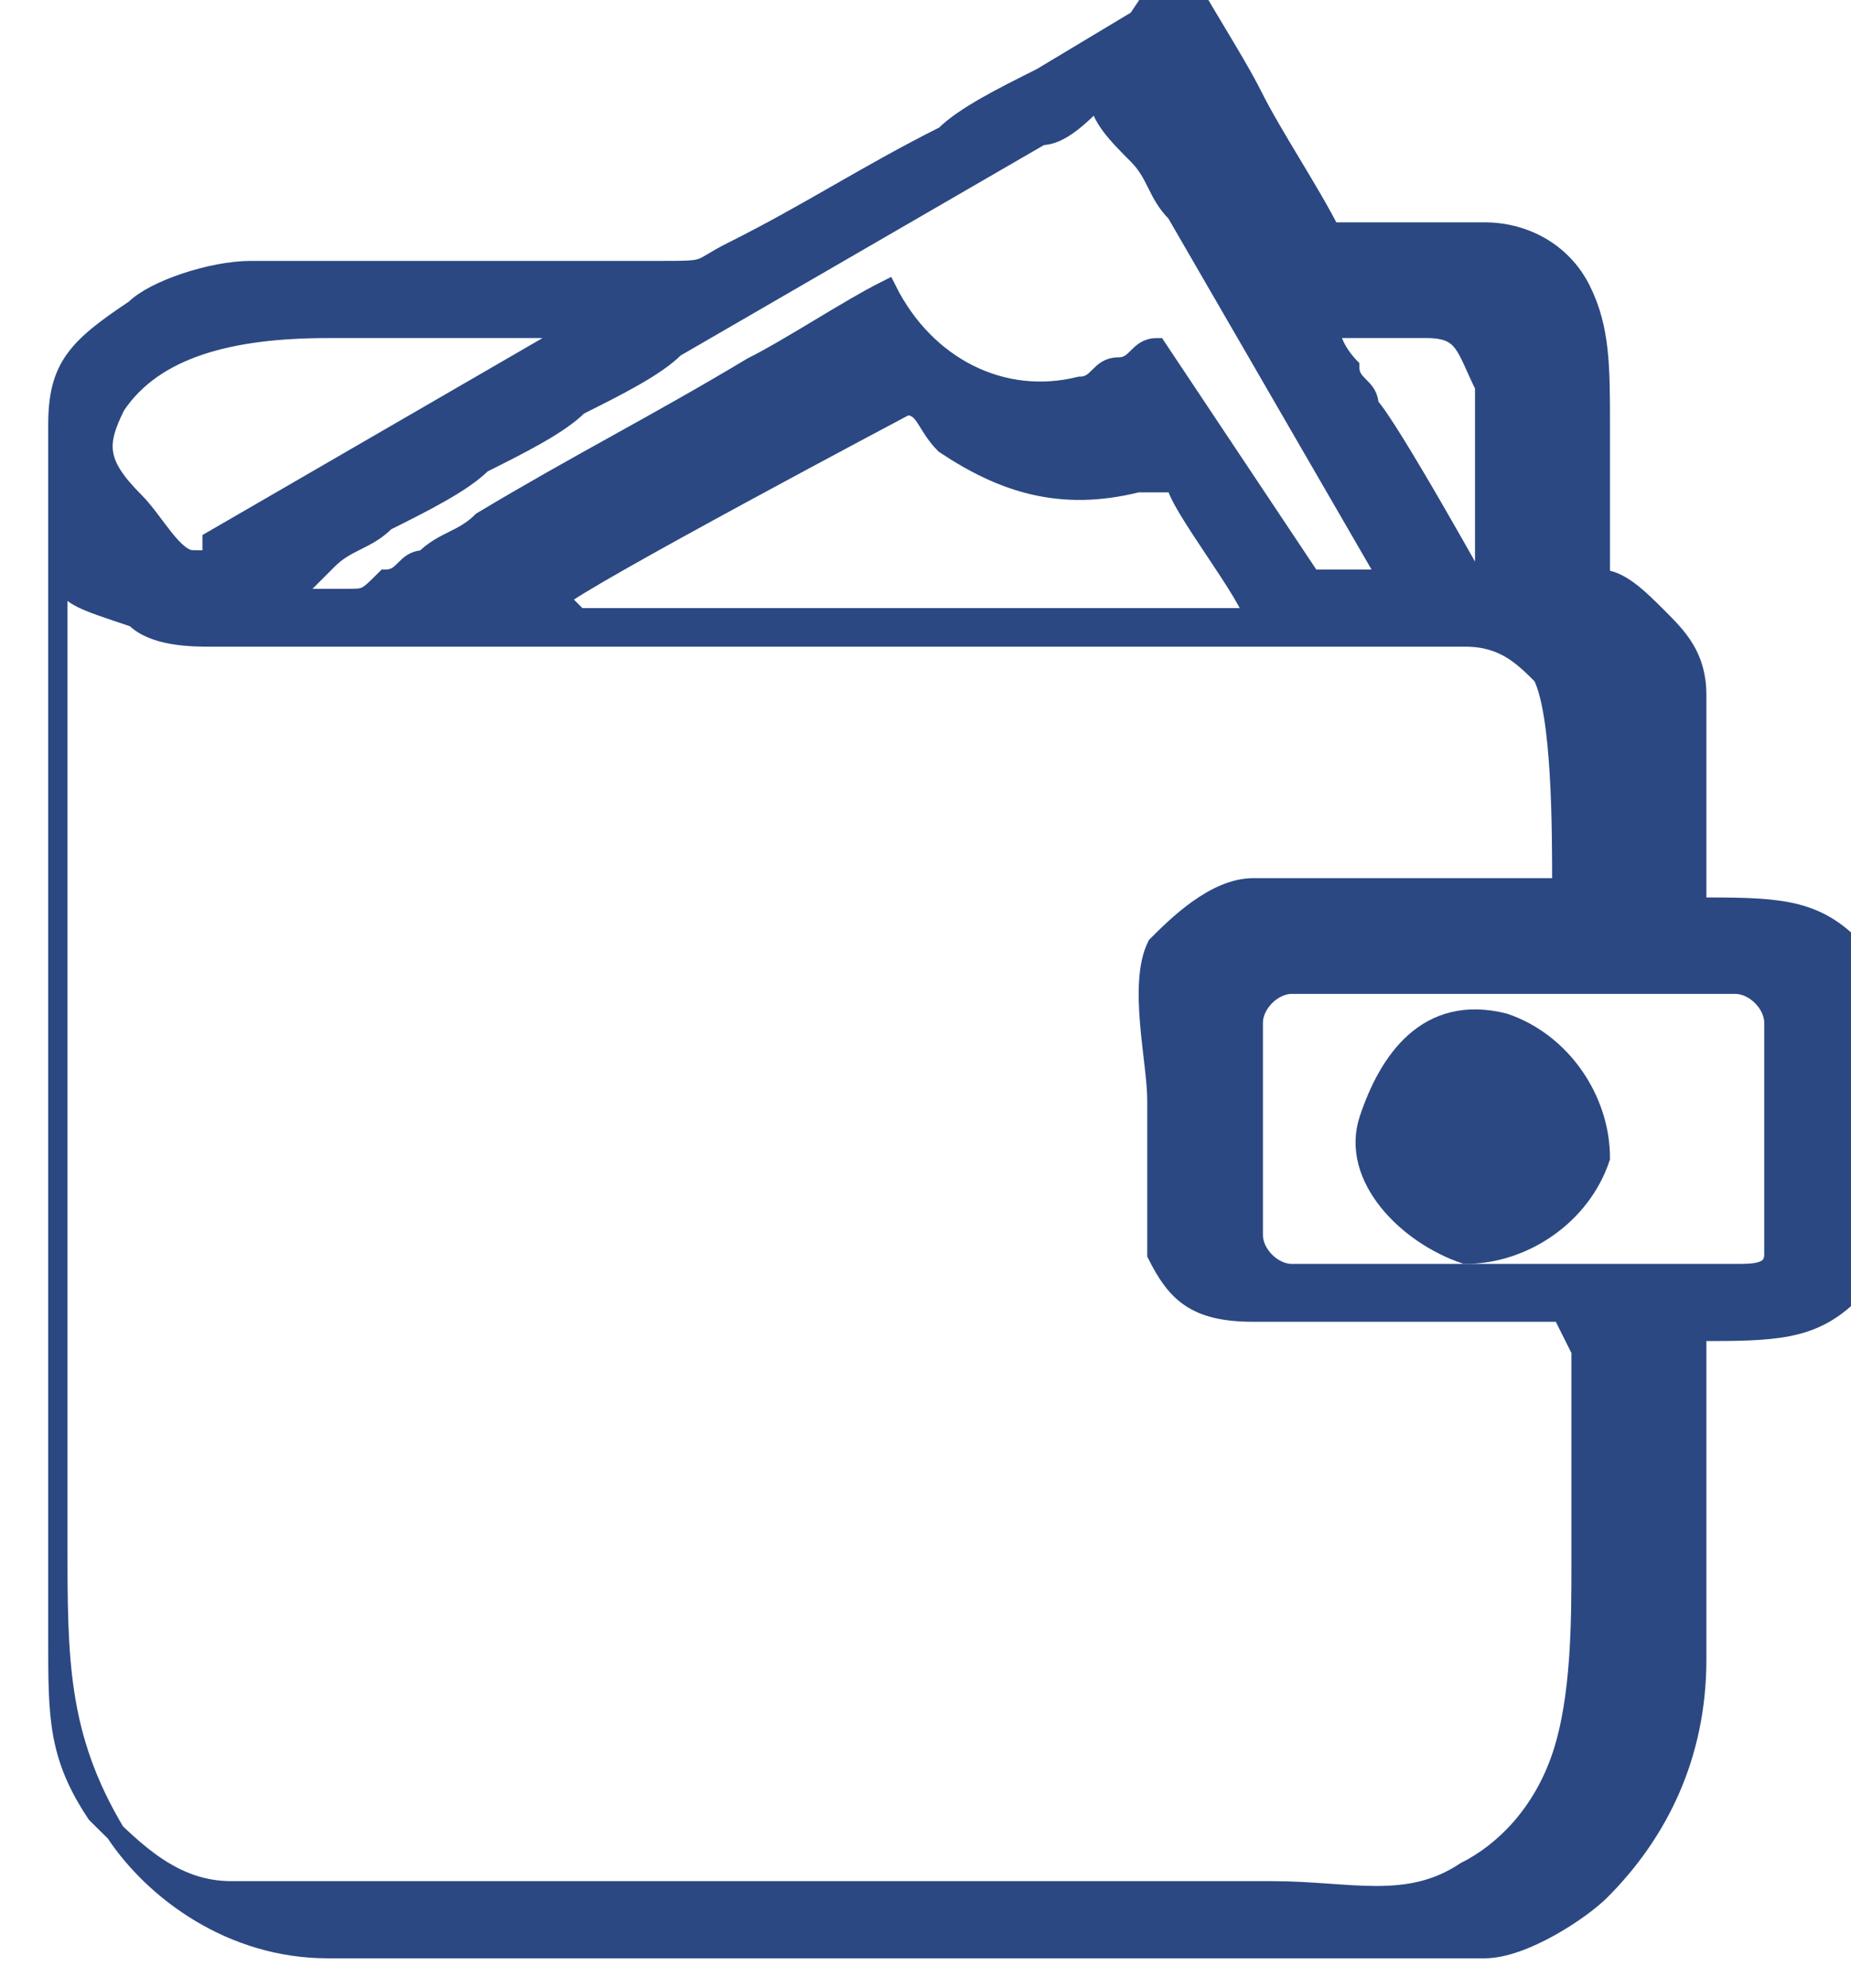 <?xml version="1.0" encoding="UTF-8"?>
<!DOCTYPE svg PUBLIC "-//W3C//DTD SVG 1.1//EN" "http://www.w3.org/Graphics/SVG/1.1/DTD/svg11.dtd">
<!-- Creator: CorelDRAW 2020 (64-Bit) -->
<svg xmlns="http://www.w3.org/2000/svg" xml:space="preserve" width="5.526mm" height="5.932mm" version="1.1" style="shape-rendering:geometricPrecision; text-rendering:geometricPrecision; image-rendering:optimizeQuality; fill-rule:evenodd; clip-rule:evenodd"
viewBox="0 0 0.96 1.03"
 xmlns:xlink="http://www.w3.org/1999/xlink"
 xmlns:xodm="http://www.corel.com/coreldraw/odm/2003">
 <defs>
  <style type="text/css">
   <![CDATA[
    .str0 {stroke:#2B4882;stroke-width:0.01;stroke-miterlimit:22.926}
    .fil0 {fill:#2B4882}
   ]]>
  </style>
 </defs>
 <g id="Слой_x0020_1">
  <g id="_2310879863008">
   <path class="fil0 str0" d="M0.65 0.53c0,-0.01 0.01,-0.02 0.02,-0.02l0.23 0c0.01,0 0.02,0.01 0.02,0.02l0 0.12c0,0.01 -0.01,0.01 -0.02,0.01l-0.23 0c-0.01,0 -0.02,-0.01 -0.02,-0.02l0 -0.11zm0.17 0.17c0,0.04 0,0.07 0,0.11 0,0.03 0,0.07 -0.01,0.1 -0.01,0.03 -0.03,0.05 -0.05,0.06 -0.03,0.02 -0.06,0.01 -0.1,0.01 -0.16,0 -0.33,0 -0.49,0 -0.02,0 -0.04,0 -0.05,-0 -0.03,-0 -0.05,-0.02 -0.07,-0.04 -0.02,-0.03 -0.02,-0.05 -0.02,-0.09l0 -0.33c0,-0.07 -0,-0.15 0,-0.22 0.01,0.01 0.01,0.01 0.04,0.02 0.01,0.01 0.03,0.01 0.04,0.01 0.02,0 0.09,0 0.12,0l0.47 0c0.02,0 0.04,-0 0.06,0 0.02,0 0.03,0.01 0.04,0.02 0.01,0.02 0.01,0.08 0.01,0.11 -0.03,-0 -0.05,-0 -0.08,0 -0.03,0 -0.06,-0 -0.08,0 -0.02,0 -0.04,0.02 -0.05,0.03 -0.01,0.02 -0,0.06 -0,0.08 0,0.02 -0,0.06 0,0.08 0.01,0.02 0.02,0.03 0.05,0.03l0.16 0zm-0.53 -0.39c0.01,-0.01 0.18,-0.1 0.18,-0.1 0.01,0 0.01,0.01 0.02,0.02 0.03,0.02 0.06,0.03 0.1,0.02 0.01,-0 0.01,-0 0.02,-0 0,0.01 0.04,0.06 0.04,0.07l-0.35 -0 0 -0zm0.48 0c-0,-0 -0.05,-0.09 -0.06,-0.1 -0,-0.01 -0.01,-0.01 -0.01,-0.02 -0,-0 -0.01,-0.01 -0.01,-0.02 0.02,0 0.04,-0 0.05,0 0.02,0 0.02,0.01 0.03,0.03 0,0.01 0,0.09 0,0.1zm-0.66 -0.02c-0,0 -0.01,0.01 -0.01,0 -0.01,-0 -0.02,-0.02 -0.03,-0.03 -0.02,-0.02 -0.02,-0.03 -0.01,-0.05 0.02,-0.03 0.06,-0.04 0.11,-0.04l0.13 0 -0.19 0.11zm0.04 0.02c0,-0 0,-0 0,-0l0.01 -0.01c0,-0 0.01,-0.01 0.01,-0.01 0.01,-0.01 0.02,-0.01 0.03,-0.02 0.02,-0.01 0.04,-0.02 0.05,-0.03 0.02,-0.01 0.04,-0.02 0.05,-0.03 0.02,-0.01 0.04,-0.02 0.05,-0.03l0.19 -0.11c0.01,-0 0.02,-0.01 0.03,-0.02 0,0.01 0.01,0.02 0.02,0.03 0.01,0.01 0.01,0.02 0.02,0.03l0.11 0.19 -0.04 -0 -0.08 -0.12c-0.01,0 -0.01,0.01 -0.02,0.01 -0.01,0 -0.01,0.01 -0.02,0.01 -0.04,0.01 -0.08,-0.01 -0.1,-0.05 -0.02,0.01 -0.05,0.03 -0.07,0.04 -0.05,0.03 -0.09,0.05 -0.14,0.08 -0.01,0.01 -0.02,0.01 -0.03,0.02 -0.01,0 -0.01,0.01 -0.02,0.01 -0.01,0.01 -0.01,0.01 -0.02,0.01l-0.05 -0zm0.44 -0.3l-0 0 -0.05 0.03c-0.02,0.01 -0.04,0.02 -0.05,0.03 -0.04,0.02 -0.07,0.04 -0.11,0.06 -0.02,0.01 -0.01,0.01 -0.04,0.01 -0.05,0 -0.18,-0 -0.21,0 -0.02,0 -0.05,0.01 -0.06,0.02 -0.03,0.02 -0.04,0.03 -0.04,0.06 -0,0.01 -0,0.05 -0,0.06l0 0.52c0,0.06 -0,0.1 0.03,0.15 0.02,0.03 0.06,0.06 0.11,0.06l0.52 -0c0.02,0 0.06,0 0.08,-0 0.02,-0 0.05,-0.02 0.06,-0.03 0.03,-0.03 0.05,-0.07 0.05,-0.12 0,-0.06 0,-0.12 0,-0.17 0.04,0 0.06,0 0.08,-0.02 0.01,-0.01 0.01,-0.02 0.01,-0.04l0 -0.1c0,-0.02 -0,-0.03 -0.01,-0.04 -0.02,-0.02 -0.04,-0.02 -0.08,-0.02 0,-0.03 0,-0.08 -0,-0.11 -0,-0.02 -0.01,-0.03 -0.02,-0.04 -0.01,-0.01 -0.02,-0.02 -0.03,-0.02 0,-0.03 0,-0.05 0,-0.08 0,-0.03 0,-0.05 -0.01,-0.07 -0.01,-0.02 -0.03,-0.03 -0.05,-0.03 -0.03,-0 -0.05,-0 -0.08,-0 -0.01,-0.02 -0.03,-0.05 -0.04,-0.07 -0.01,-0.02 -0.03,-0.05 -0.04,-0.07z"/>
   <path class="fil0 str0" d="M0.83 0.6c0,-0.03 -0.02,-0.06 -0.05,-0.07 -0.04,-0.01 -0.06,0.02 -0.07,0.05 -0.01,0.03 0.02,0.06 0.05,0.07 0.03,0 0.06,-0.02 0.07,-0.05z"/>
  </g>
 </g>
</svg>
